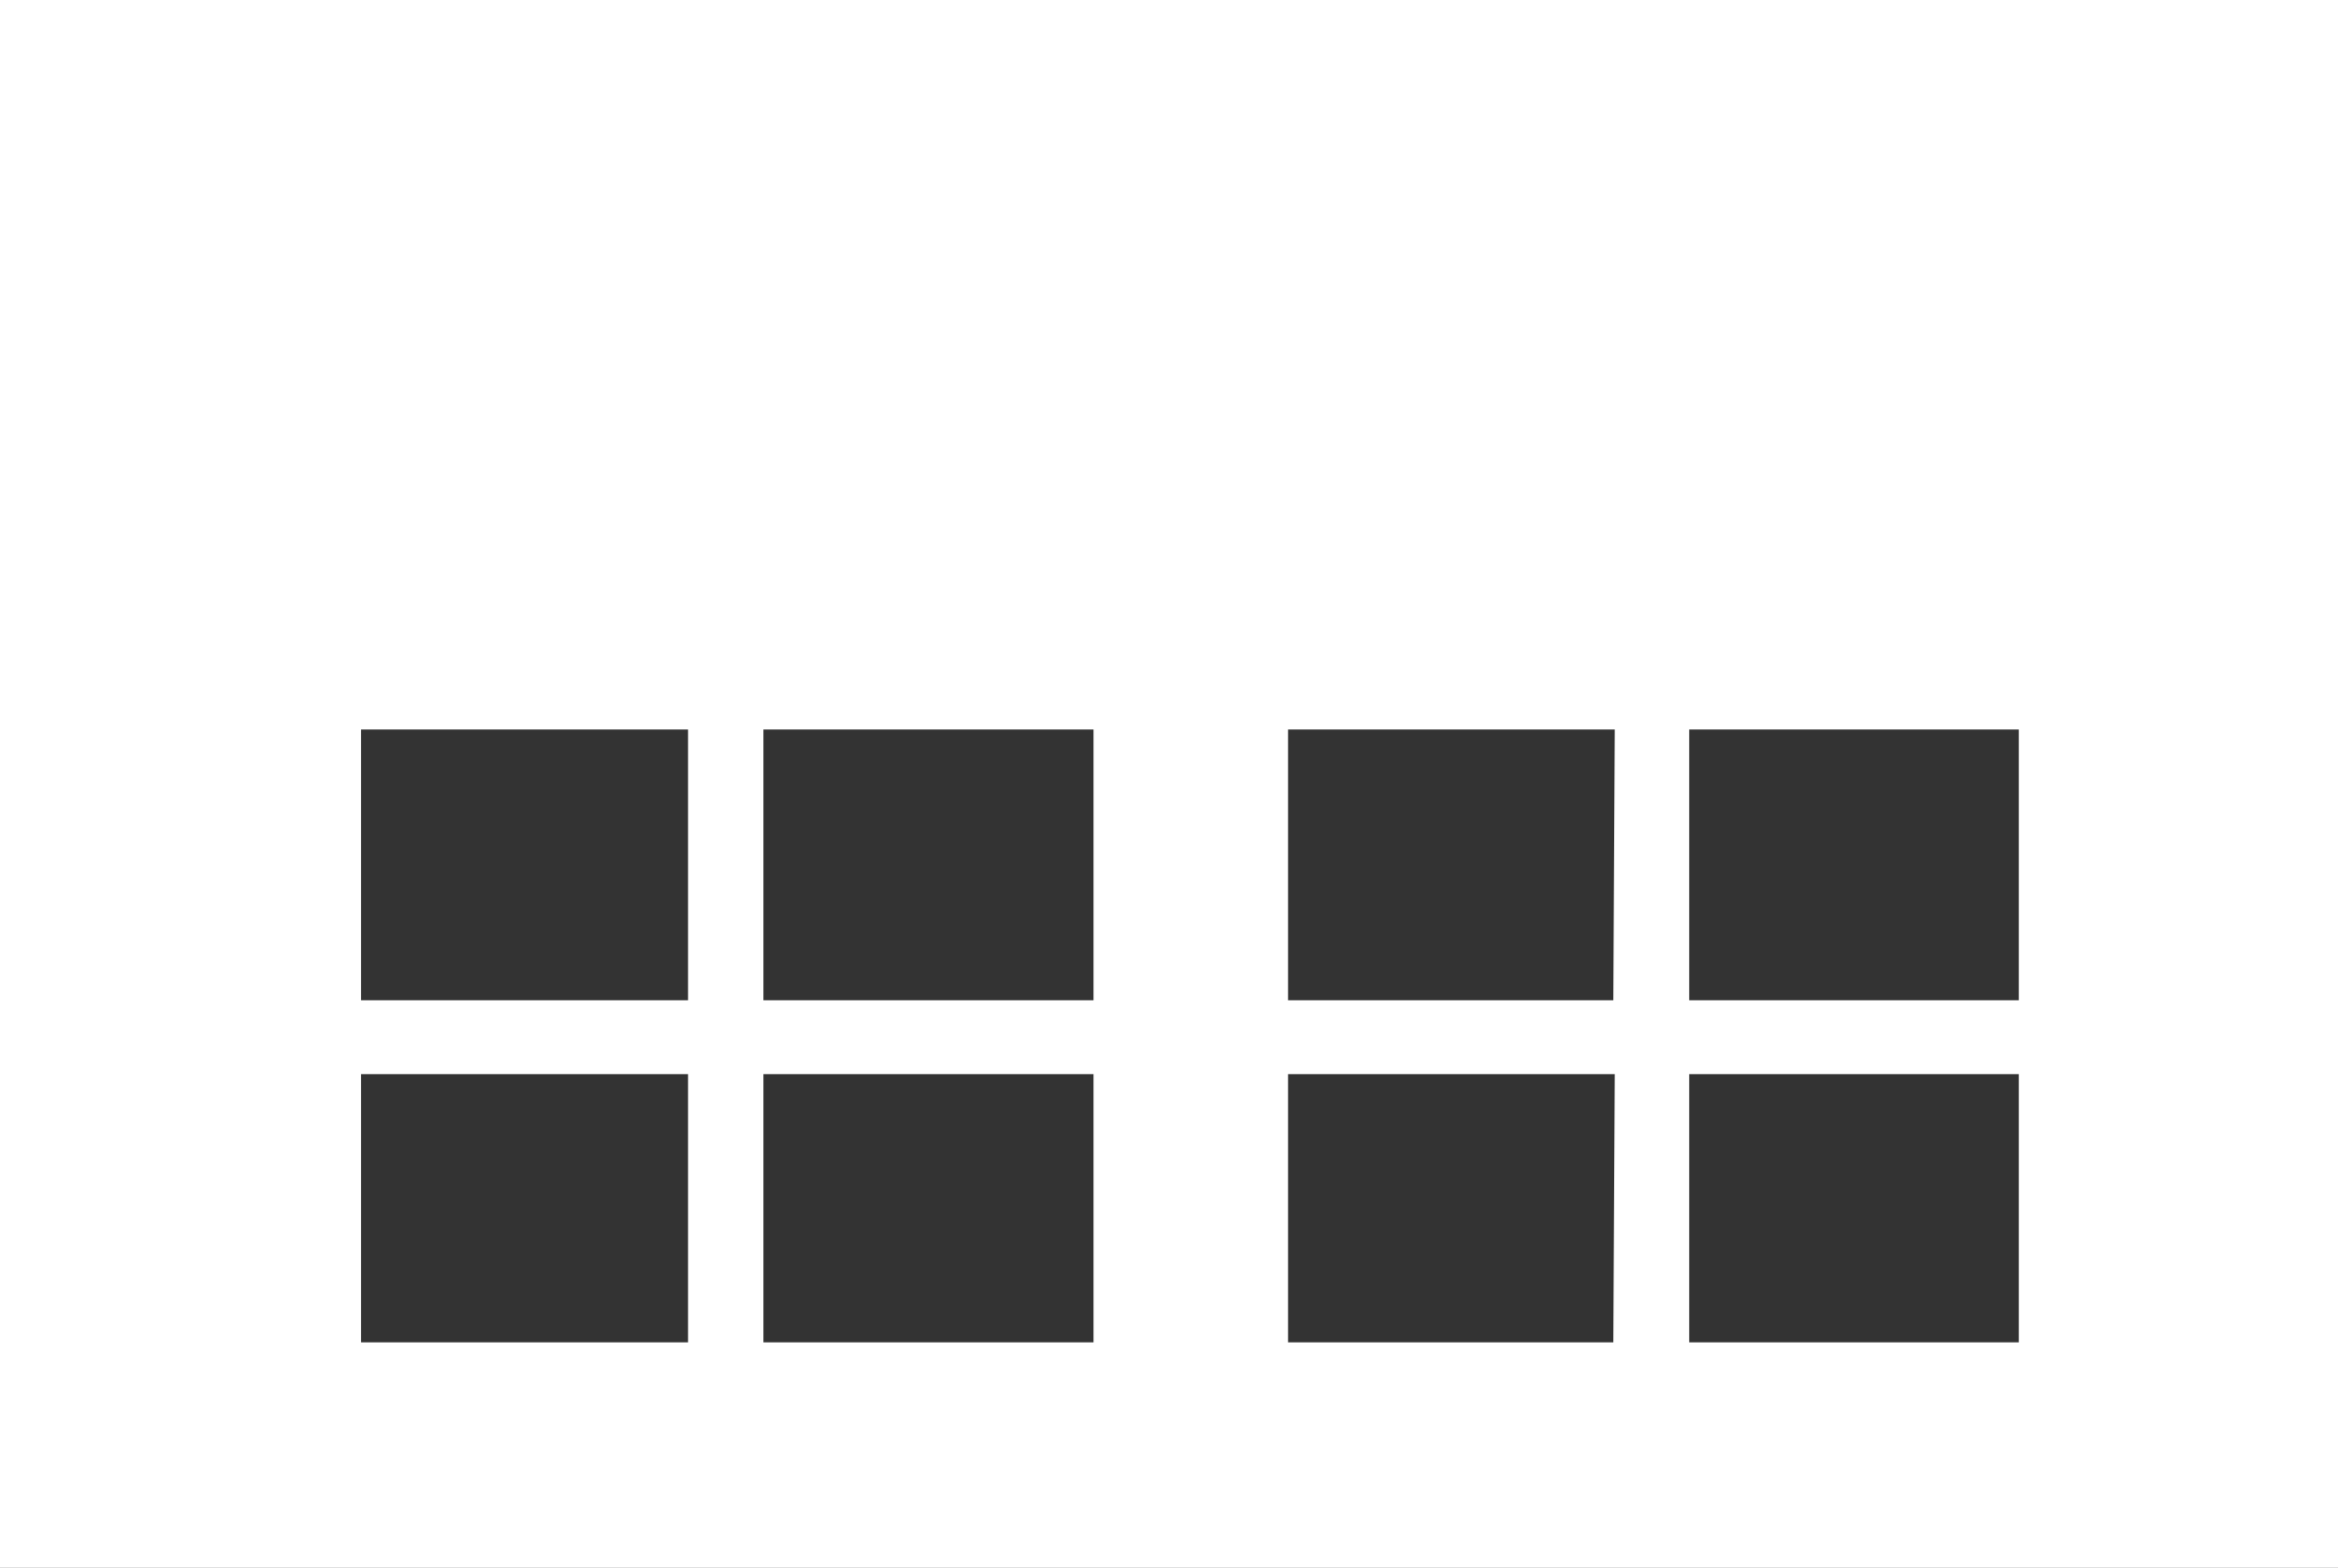 <svg width="82" height="55" viewBox="0 0 82 55" version="1.1" xmlns="http://www.w3.org/2000/svg" xmlns:xlink="http://www.w3.org/1999/xlink" xml:space="preserve" xmlns:serif="http://www.serif.com/" style="fill-rule:evenodd;clip-rule:evenodd;stroke-linejoin:round;stroke-miterlimit:2;"><rect x="0" y="0" width="82" height="55" fill="#333333" stroke="none"/><path id="Animation-desktop-moving" d="M0,0l0,55l82,0l0,-55l-82,0Zm24.131,47.09l-11.468,0l0,-9.41l11.468,0l0,9.41Zm0,-12l-11.468,0l0,-9.5l11.468,0l0,9.5Zm14.221,12l-11.578,0l0,-9.41l11.578,0l0,9.41Zm0,-12l-11.578,0l0,-9.5l11.578,0l0,9.5Zm18.231,12l-11.407,0l0,-9.41l11.457,0l-0.05,9.41Zm0,-12l-11.407,0l0,-9.5l11.457,0l-0.05,9.5Zm14.221,12l-11.558,0l0,-9.41l11.558,0l0,9.41Zm0,-12l-11.558,0l0,-9.5l11.558,0l0,9.5Z" style="fill:#fff;fill-rule:nonzero;"/></svg>